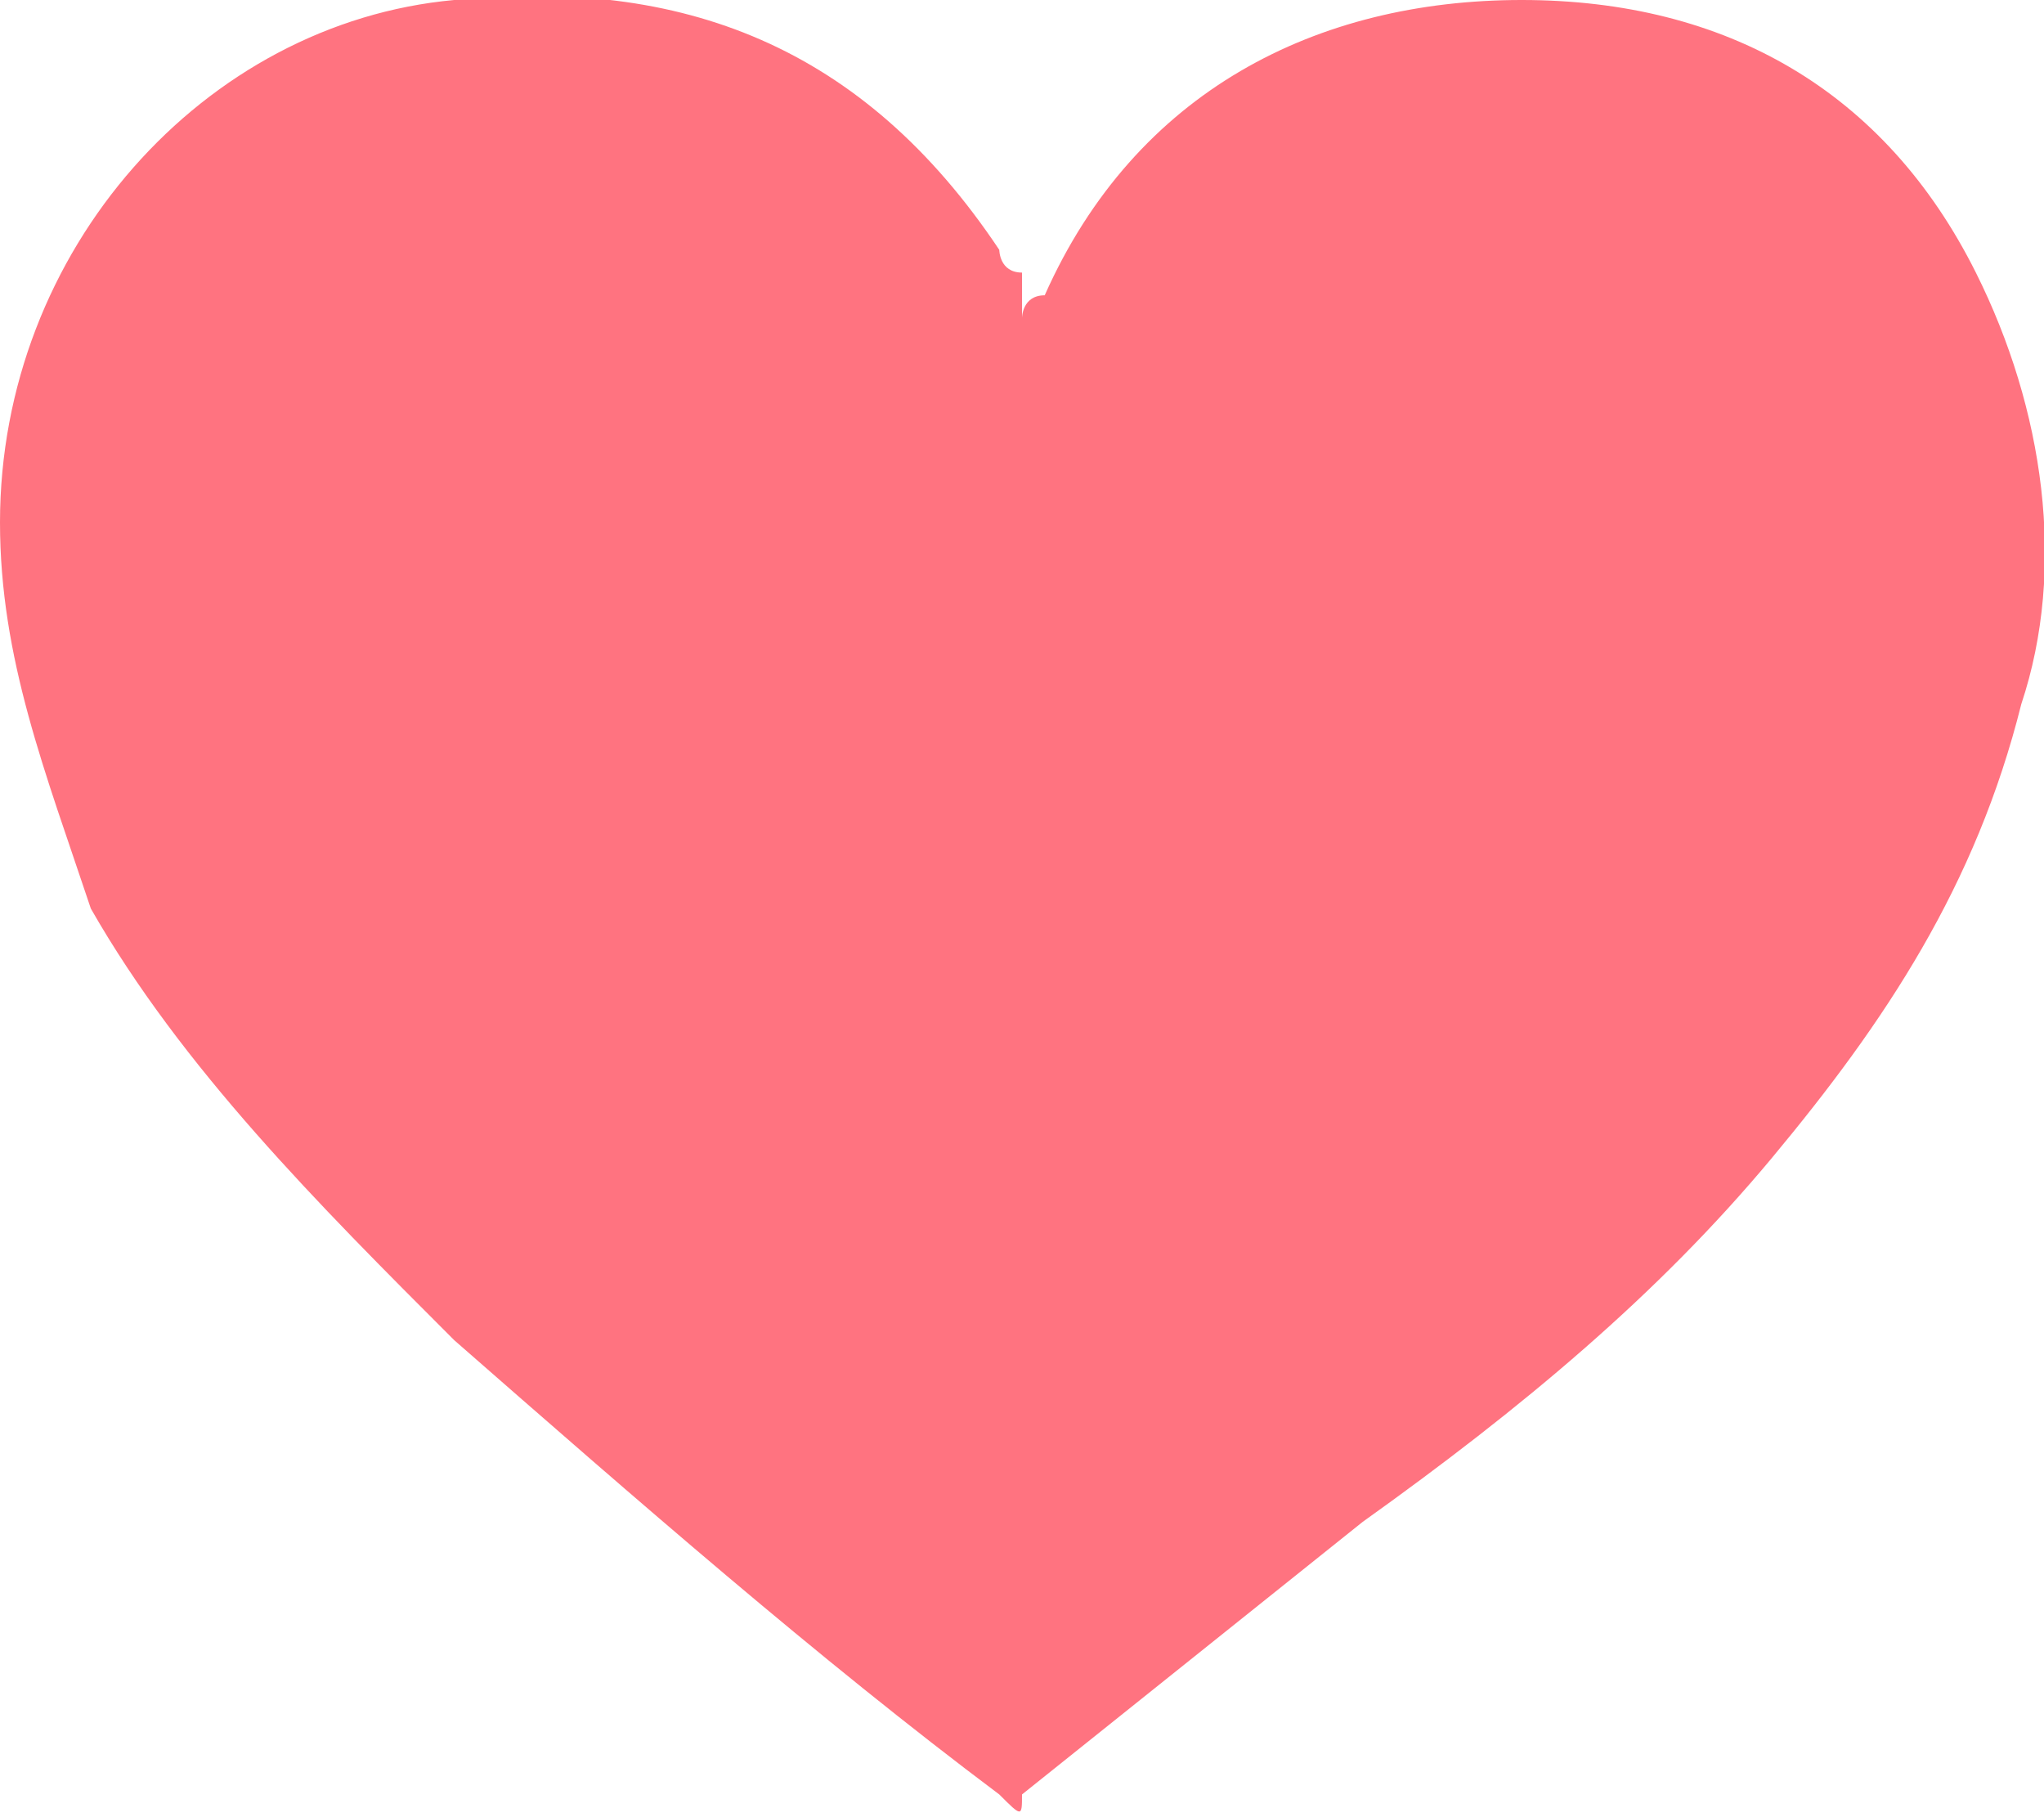 <svg xmlns='http://www.w3.org/2000/svg' width='9' height='8' viewBox='0 0 9 8'><path fill-rule='evenodd' clip-rule='evenodd' fill='#FF7380' d='M4.5 1.4s0-.1.1-.1C5 .4 5.8 0 6.7 0c.9 0 1.6.4 2 1.2.3.6.4 1.3.2 1.9-.2.8-.6 1.4-1.1 2-.5.6-1.1 1.1-1.8 1.6L4.5 7.9c0 .1 0 .1-.1 0-.8-.6-1.6-1.3-2.4-2C1.4 5.3.8 4.7.4 4 .2 3.4 0 2.9 0 2.3 0 1.1.9.1 2 0c1-.1 1.8.2 2.4 1.1 0 0 0 .1.1.1v.2z'/></svg>